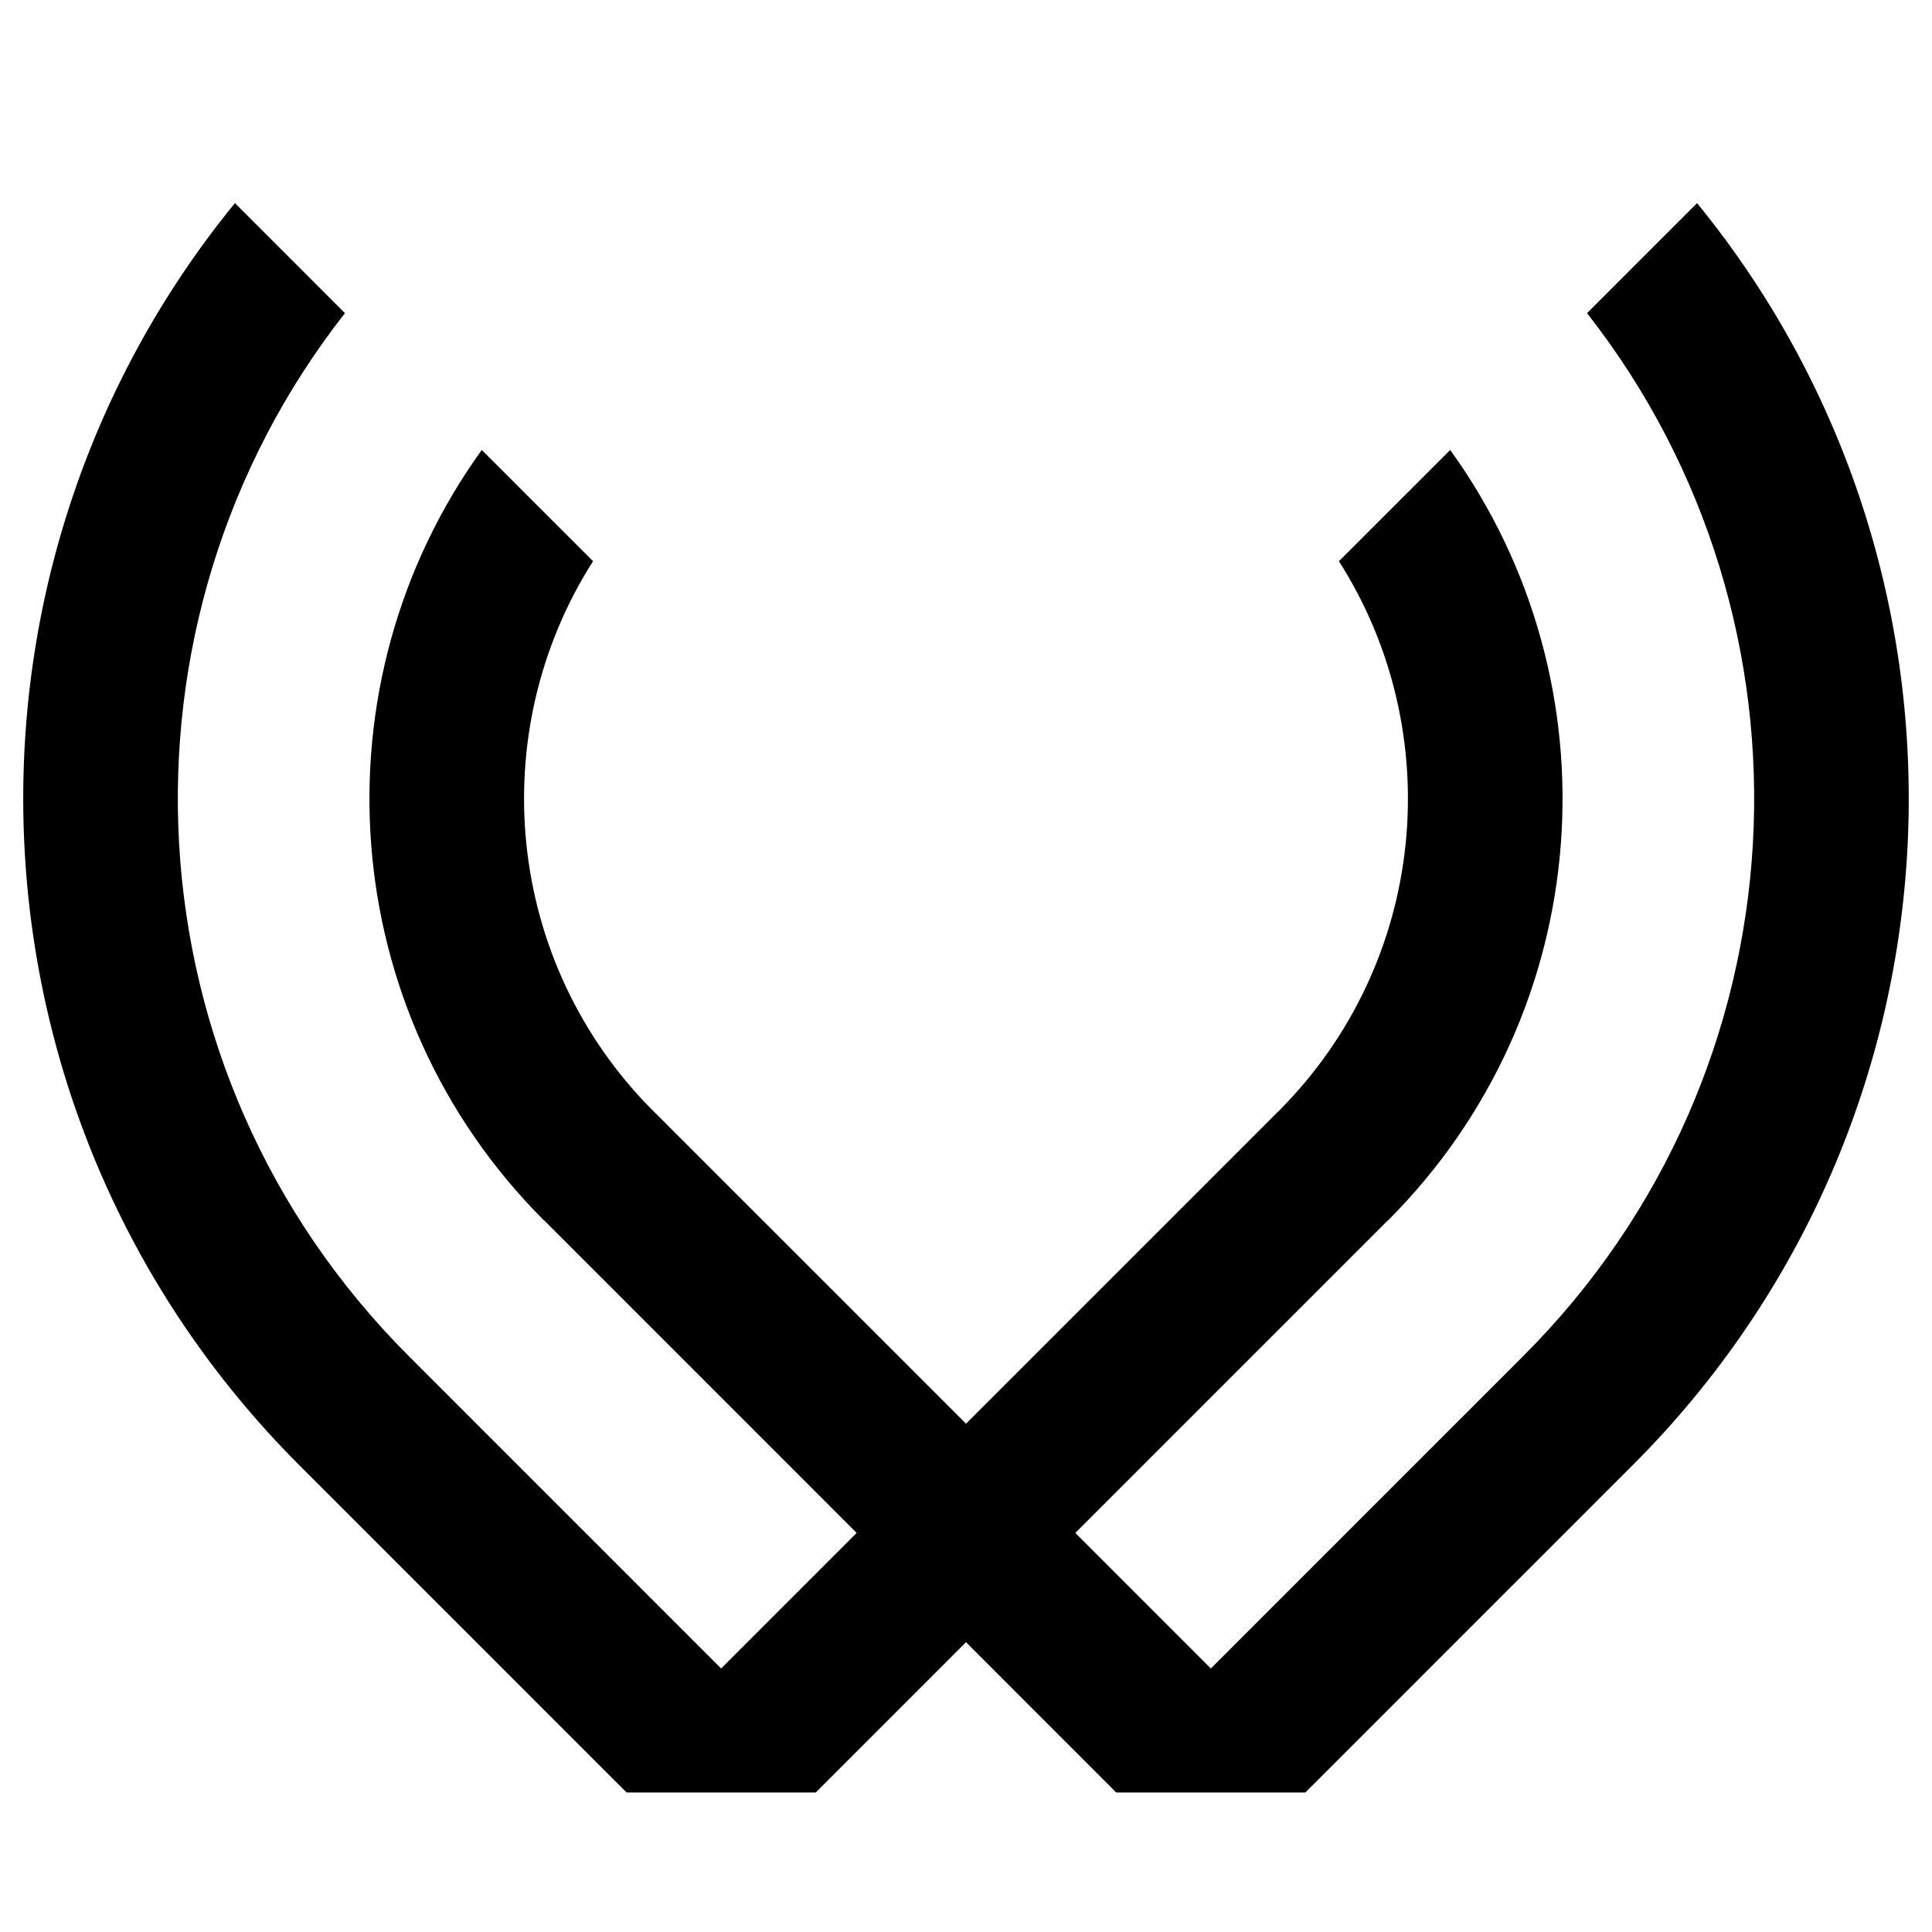 <?xml version="1.0" encoding="UTF-8"?>
<svg id="Layer_1" xmlns="http://www.w3.org/2000/svg" version="1.1" viewBox="0 0 1080 1080">
  <!-- Generator: Adobe Illustrator 29.1.0, SVG Export Plug-In . SVG Version: 2.1.0 Build 142)  -->
  <path d="M912.64,819.09c192.98-192.96,205.05-498.54,36.03-705.54l-18.84,18.84-42.66,42.67c135.5,172.87,123.58,423.74-35.62,582.95l-37.83,37.83-61.09,61.1-75.75,75.75-75.77-75.78,75.72-75.74,61.1-61.09,37.85-37.86.07.06c117.28-117.29,128.9-300.35,34.83-430.74l-62.2,62.18c60.93,95.59,49.65,224.01-33.76,307.44l-.02-.03-37.85,37.86-61.12,61.12-75.73,75.73-75.74-75.75-61.12-61.1-37.85-37.86-.02.03c-83.41-83.43-94.68-211.85-33.76-307.44l-62.2-62.18c-94.06,130.39-82.45,313.45,34.83,430.74l.08-.06,37.85,37.86,61.09,61.09,75.72,75.74-75.77,75.78-75.74-75.75-61.1-61.1-37.82-37.83C69.24,598.79,57.32,347.92,192.82,175.05l-42.66-42.67-18.84-18.84C-37.7,320.55-25.63,626.13,167.35,819.09l37.83,37.83,61.09,61.09,75.75,75.76,8.26,8.24h105.72l8.23-8.24,75.77-75.78,75.75,75.78,8.23,8.24h105.72l8.26-8.24,75.74-75.76,61.1-61.09,37.82-37.83Z"/>
</svg>
